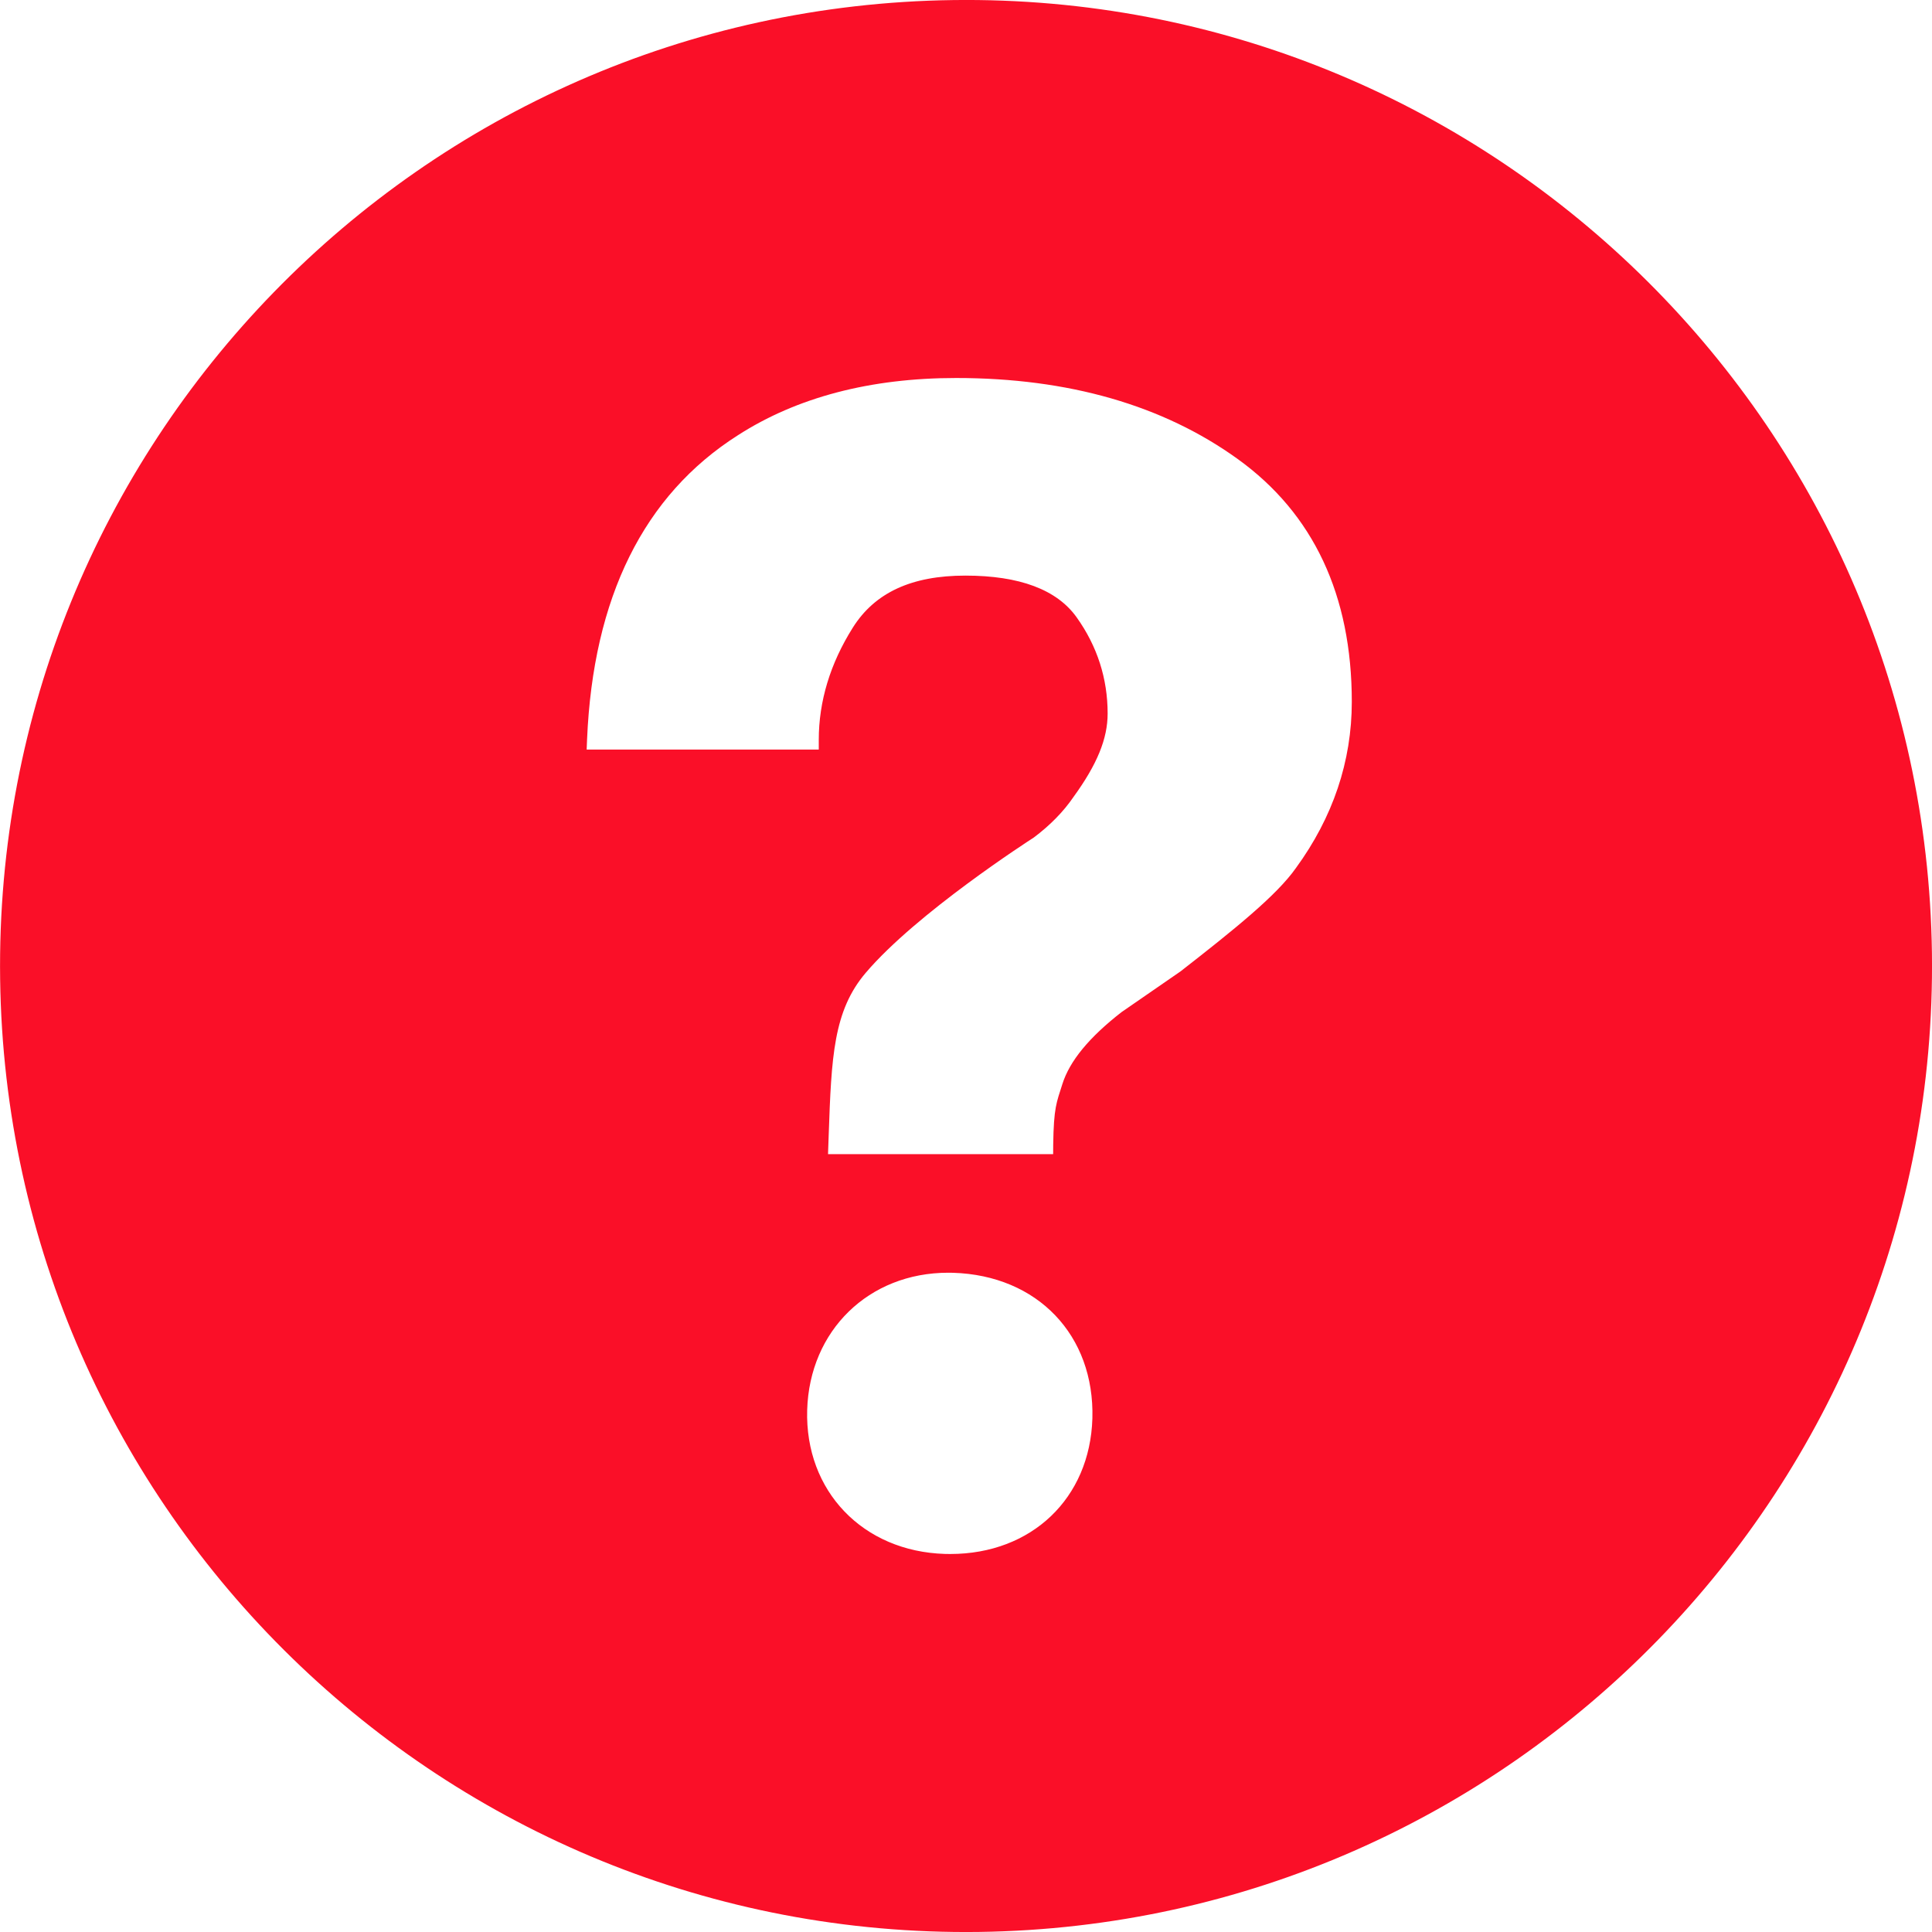 <svg width="29" height="29" viewBox="0 0 29 29" fill="none" xmlns="http://www.w3.org/2000/svg">
<path d="M14.307 0.001C6.299 0.108 -0.105 6.687 0.002 14.695C0.109 22.7 6.687 29.105 14.694 28.999C22.7 28.891 29.105 22.312 28.999 14.305C28.892 6.3 22.313 -0.106 14.307 0.001ZM14.264 23.326L14.184 23.325C12.951 23.288 12.081 22.38 12.116 21.165C12.151 19.971 13.041 19.104 14.233 19.104L14.305 19.105C15.573 19.143 16.432 20.042 16.397 21.292C16.361 22.49 15.485 23.326 14.264 23.326ZM19.451 13.031C19.161 13.443 18.523 13.955 17.72 14.581L16.835 15.192C16.349 15.57 16.056 15.925 15.946 16.274C15.859 16.55 15.817 16.622 15.809 17.182L15.808 17.324H12.429L12.439 17.038C12.48 15.863 12.509 15.172 12.996 14.601C13.76 13.704 15.446 12.618 15.517 12.572C15.759 12.391 15.963 12.184 16.114 11.962C16.469 11.473 16.626 11.088 16.626 10.71C16.626 10.185 16.47 9.7 16.162 9.268C15.866 8.851 15.304 8.64 14.491 8.64C13.684 8.64 13.132 8.895 12.801 9.421C12.461 9.961 12.29 10.528 12.29 11.107V11.251H8.806L8.812 11.101C8.902 8.967 9.664 7.431 11.075 6.534C11.962 5.963 13.065 5.674 14.352 5.674C16.038 5.674 17.46 6.083 18.58 6.891C19.715 7.709 20.291 8.935 20.291 10.534C20.291 11.428 20.008 12.268 19.451 13.031Z" fill="#FA0F28"/>
</svg>

